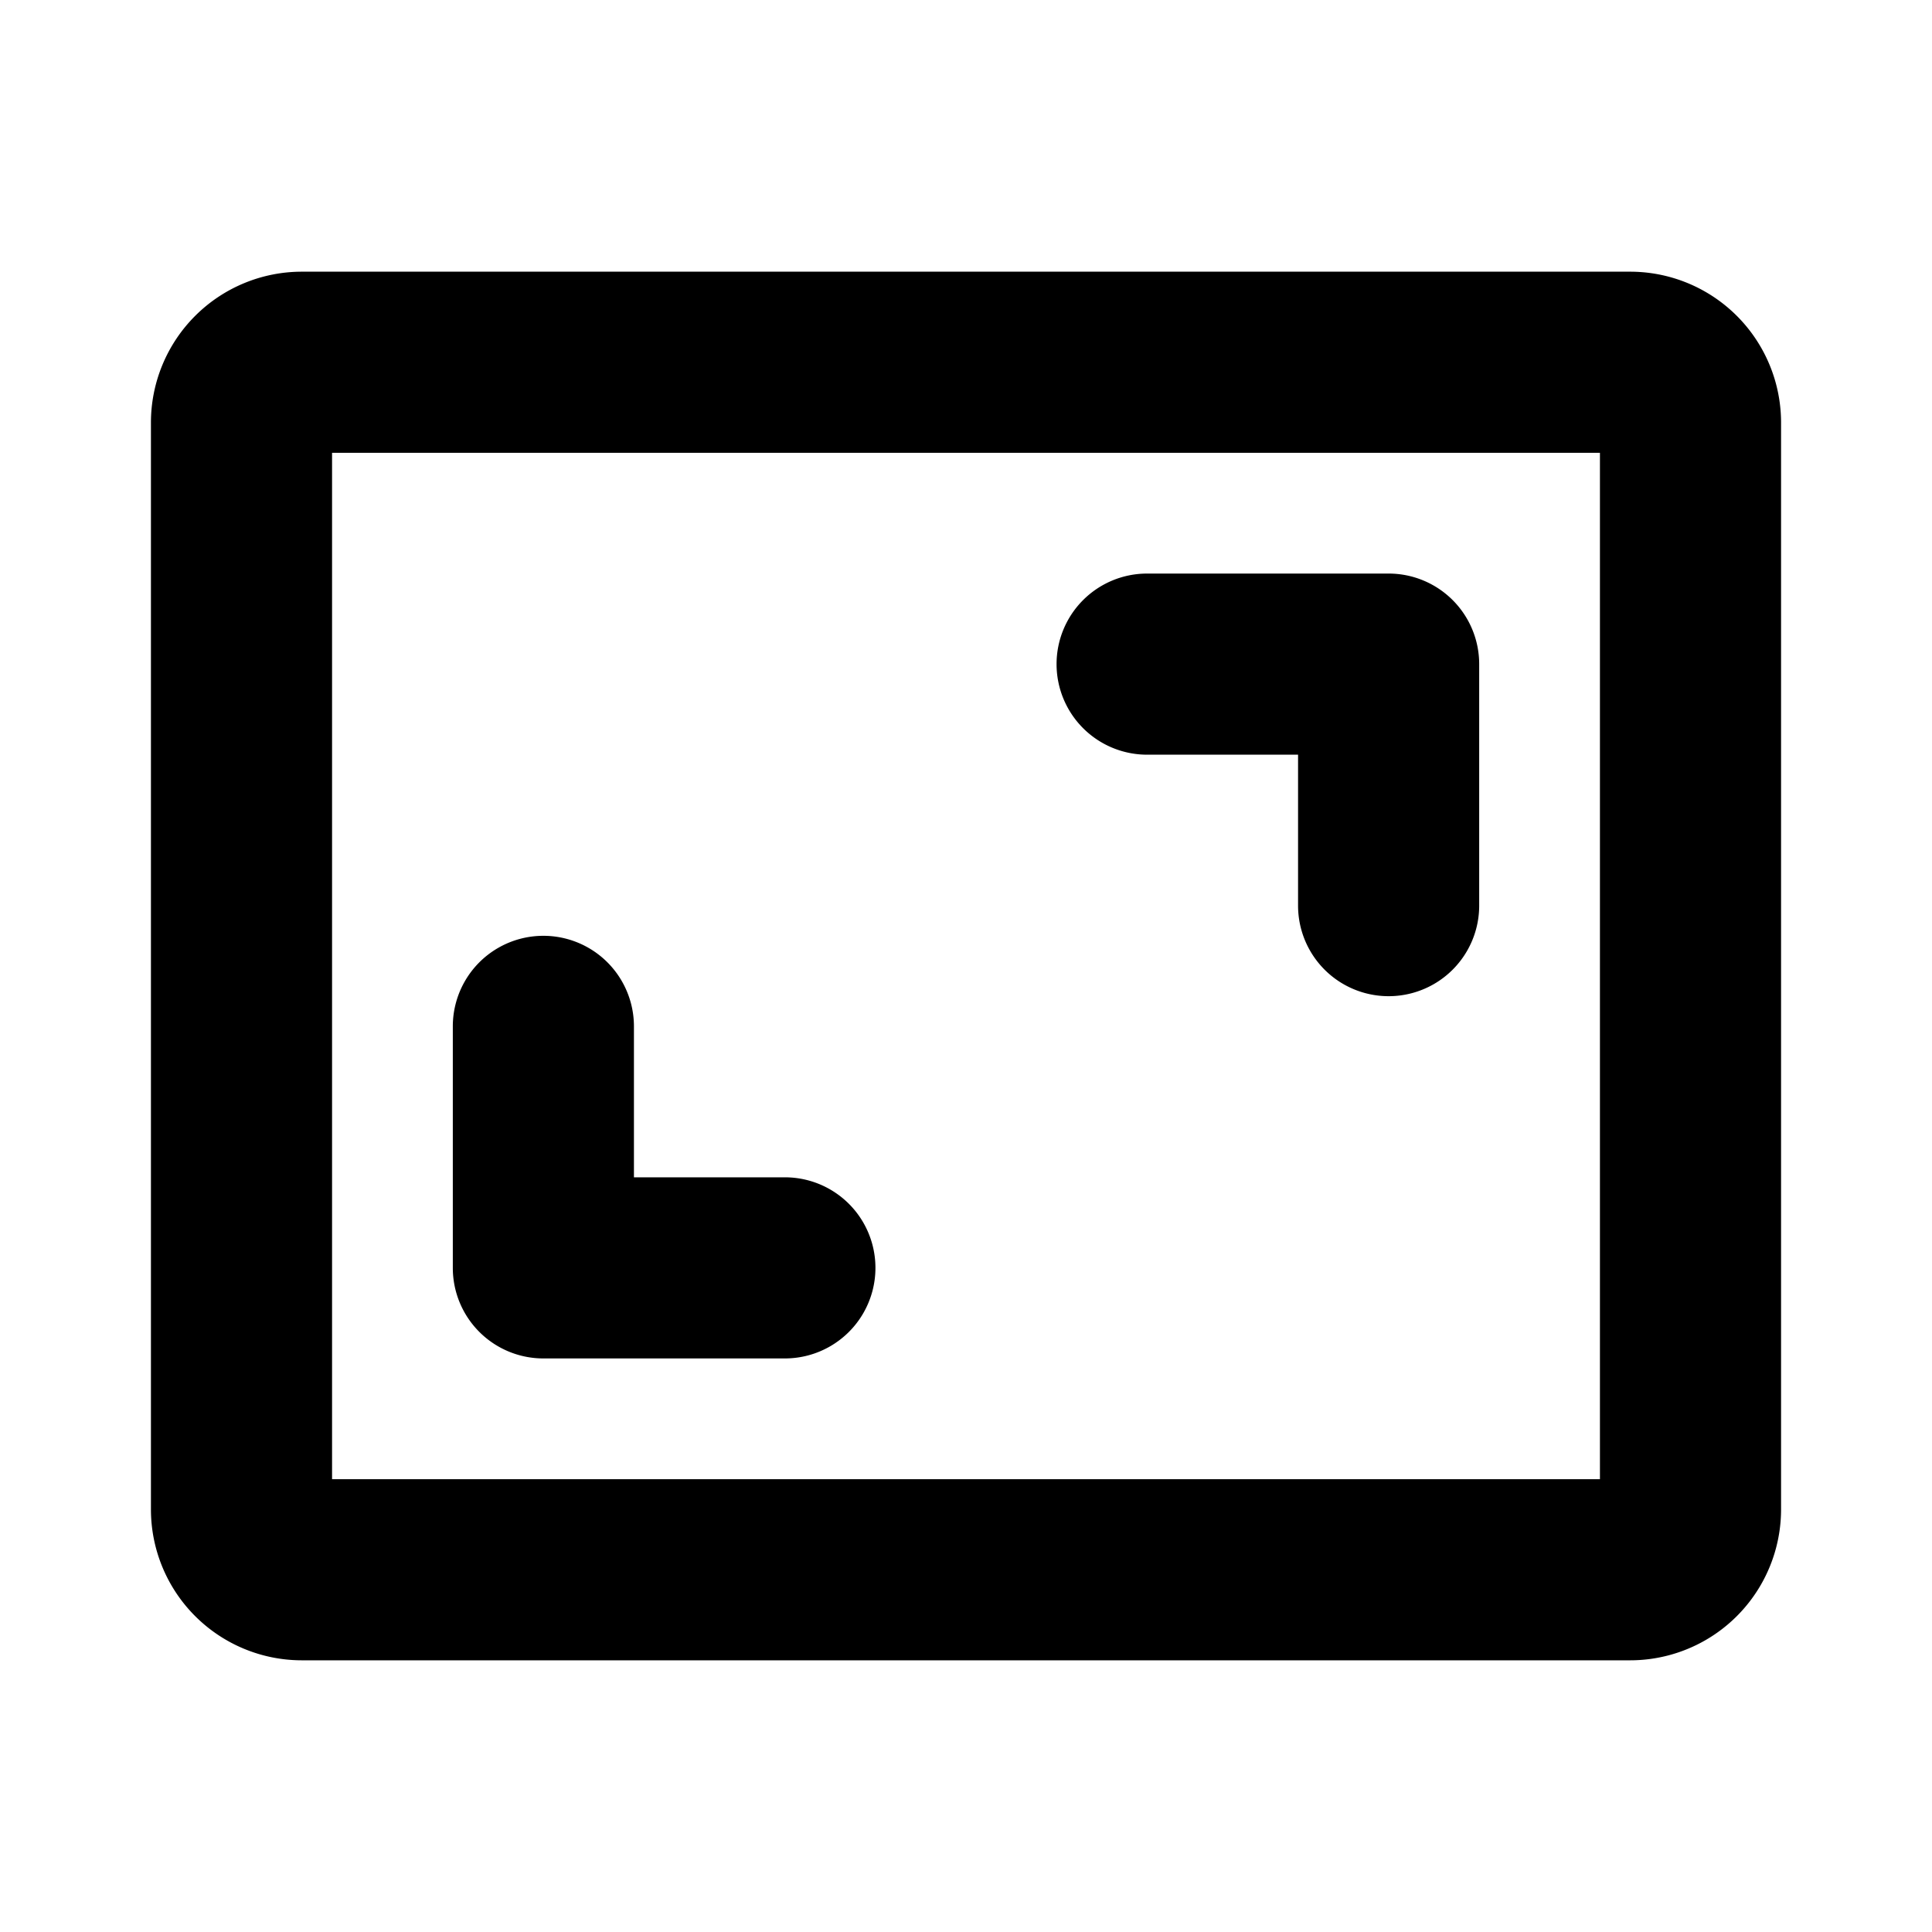 <svg xmlns="http://www.w3.org/2000/svg" viewBox="0 0 256 256" fill="currentColor"><path d="M140,88a12,12,0,0,1,12-12h32a12,12,0,0,1,12,12v32a12,12,0,0,1-24,0V100H152A12,12,0,0,1,140,88ZM72,180h32a12,12,0,0,0,0-24H84V136a12,12,0,0,0-24,0v32A12,12,0,0,0,72,180ZM236,56V200a20,20,0,0,1-20,20H40a20,20,0,0,1-20-20V56A20,20,0,0,1,40,36H216A20,20,0,0,1,236,56Zm-24,4H44V196H212Z"/></svg>